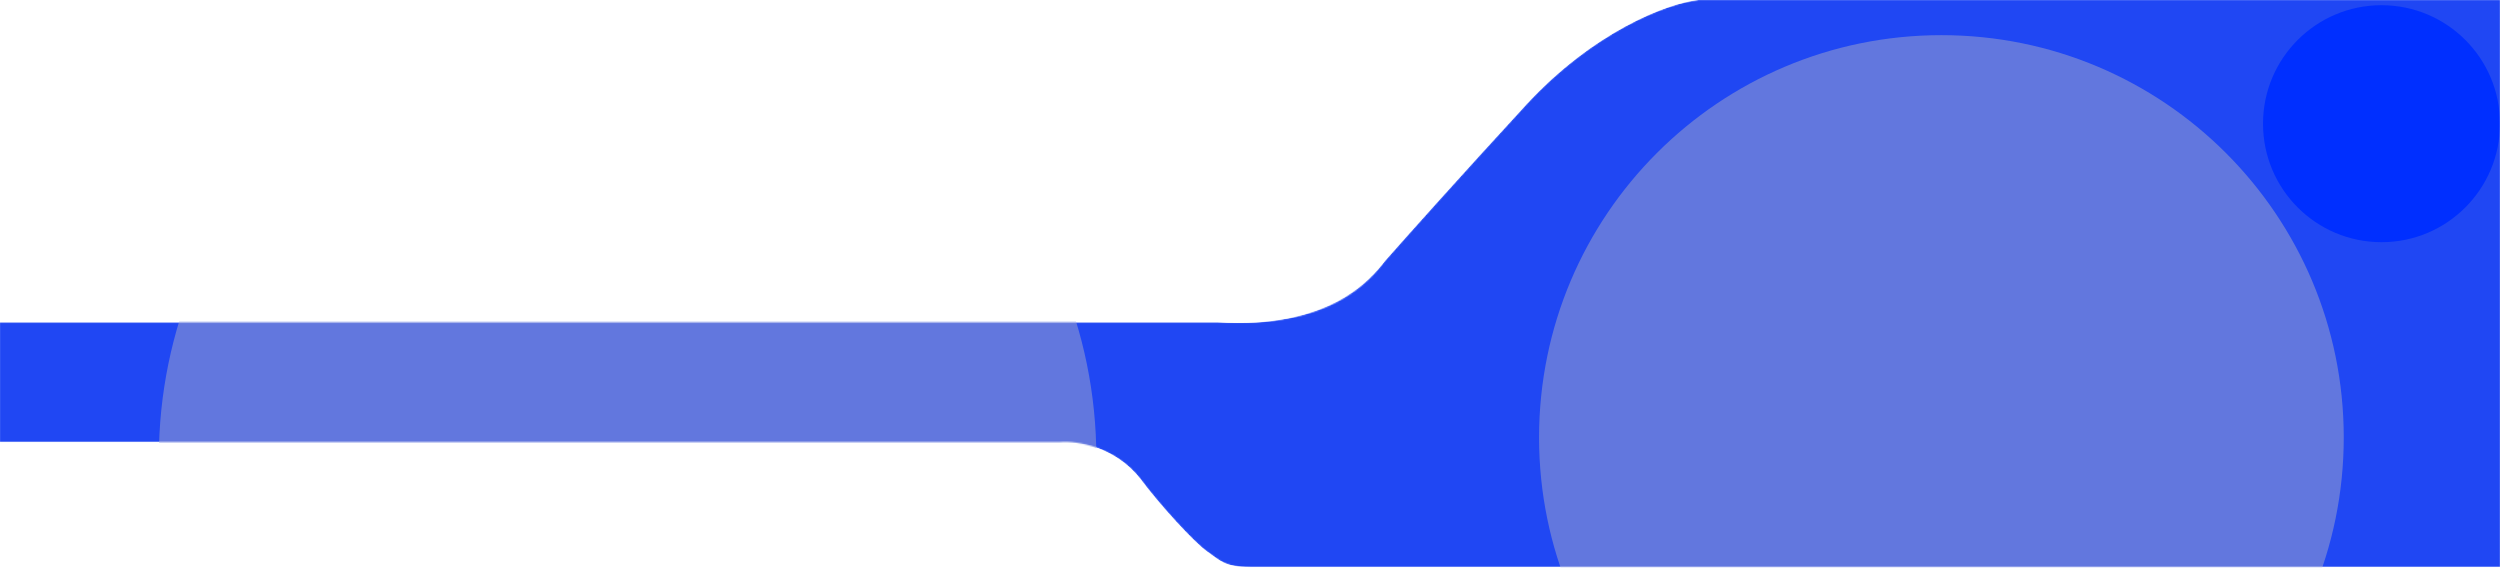 <svg width="1920" height="436" viewBox="0 0 1920 436" fill="none" xmlns="http://www.w3.org/2000/svg">
<g clip-path="url(#clip0_560_14)">
<mask id="mask0_560_14" style="mask-type:alpha" maskUnits="userSpaceOnUse" x="-1" y="0" width="1921" height="436">
<path d="M814.5 339.5H-0.5V247.5H935C1022 252.5 1051.83 215.833 1064 200C1078.67 183.333 1120.8 136.1 1172 80.5C1223.2 24.9 1280 2.5 1304.5 0H1920V435.5H960C940.5 435.5 937 430.5 927 423.5C917 416.5 890.5 387.5 876 368C856.4 342.8 826.833 338.5 814.5 339.5Z" fill="url(#paint0_linear_560_14)"/>
</mask>
<g mask="url(#mask0_560_14)">
<path d="M814.5 339.5H-0.5V247.5H935C1018.5 253 1051.83 215.833 1064 200C1078.67 183.333 1120.8 136.1 1172 80.5C1223.2 24.9 1280 2.5 1304.5 0H1920V435.5H960C940.5 435.5 937 430.5 927 423.5C917 416.5 890.5 387.5 876 368C856.4 342.8 826.833 338.5 814.5 339.5Z" fill="#2047F3"/>
<g filter="url(#filter0_f_560_14)">
<path d="M1491 645C1661.66 645 1800 506.656 1800 336C1800 165.344 1661.66 27 1491 27C1320.34 27 1182 165.344 1182 336C1182 506.656 1320.34 645 1491 645Z" fill="#6277DE"/>
</g>
<g filter="url(#filter1_f_560_14)">
<path d="M482 712C680.823 712 842 550.823 842 352C842 153.177 680.823 -8 482 -8C283.177 -8 122 153.177 122 352C122 550.823 283.177 712 482 712Z" fill="#6277DE"/>
</g>
<g filter="url(#filter2_f_560_14)">
<path d="M1829 186C1879.26 186 1920 145.258 1920 95C1920 44.742 1879.26 4 1829 4C1778.74 4 1738 44.742 1738 95C1738 145.258 1778.74 186 1829 186Z" fill="#002FFF"/>
</g>
</g>
</g>
<defs>
<filter id="filter0_f_560_14" x="882" y="-273" width="1218" height="1218" filterUnits="userSpaceOnUse" color-interpolation-filters="sRGB">
<feFlood flood-opacity="0" result="BackgroundImageFix"/>
<feBlend mode="normal" in="SourceGraphic" in2="BackgroundImageFix" result="shape"/>
<feGaussianBlur stdDeviation="150" result="effect1_foregroundBlur_560_14"/>
</filter>
<filter id="filter1_f_560_14" x="-178" y="-308" width="1320" height="1320" filterUnits="userSpaceOnUse" color-interpolation-filters="sRGB">
<feFlood flood-opacity="0" result="BackgroundImageFix"/>
<feBlend mode="normal" in="SourceGraphic" in2="BackgroundImageFix" result="shape"/>
<feGaussianBlur stdDeviation="150" result="effect1_foregroundBlur_560_14"/>
</filter>
<filter id="filter2_f_560_14" x="1538" y="-196" width="582" height="582" filterUnits="userSpaceOnUse" color-interpolation-filters="sRGB">
<feFlood flood-opacity="0" result="BackgroundImageFix"/>
<feBlend mode="normal" in="SourceGraphic" in2="BackgroundImageFix" result="shape"/>
<feGaussianBlur stdDeviation="100" result="effect1_foregroundBlur_560_14"/>
</filter>
<linearGradient id="paint0_linear_560_14" x1="17.5" y1="298" x2="1887.5" y2="413.5" gradientUnits="userSpaceOnUse">
<stop stop-color="#73CD93"/>
<stop offset="1" stop-color="#1FAB51"/>
</linearGradient>
<clipPath id="clip0_560_14">
<rect width="1920" height="436" fill="white"/>
</clipPath>
</defs>
</svg>
